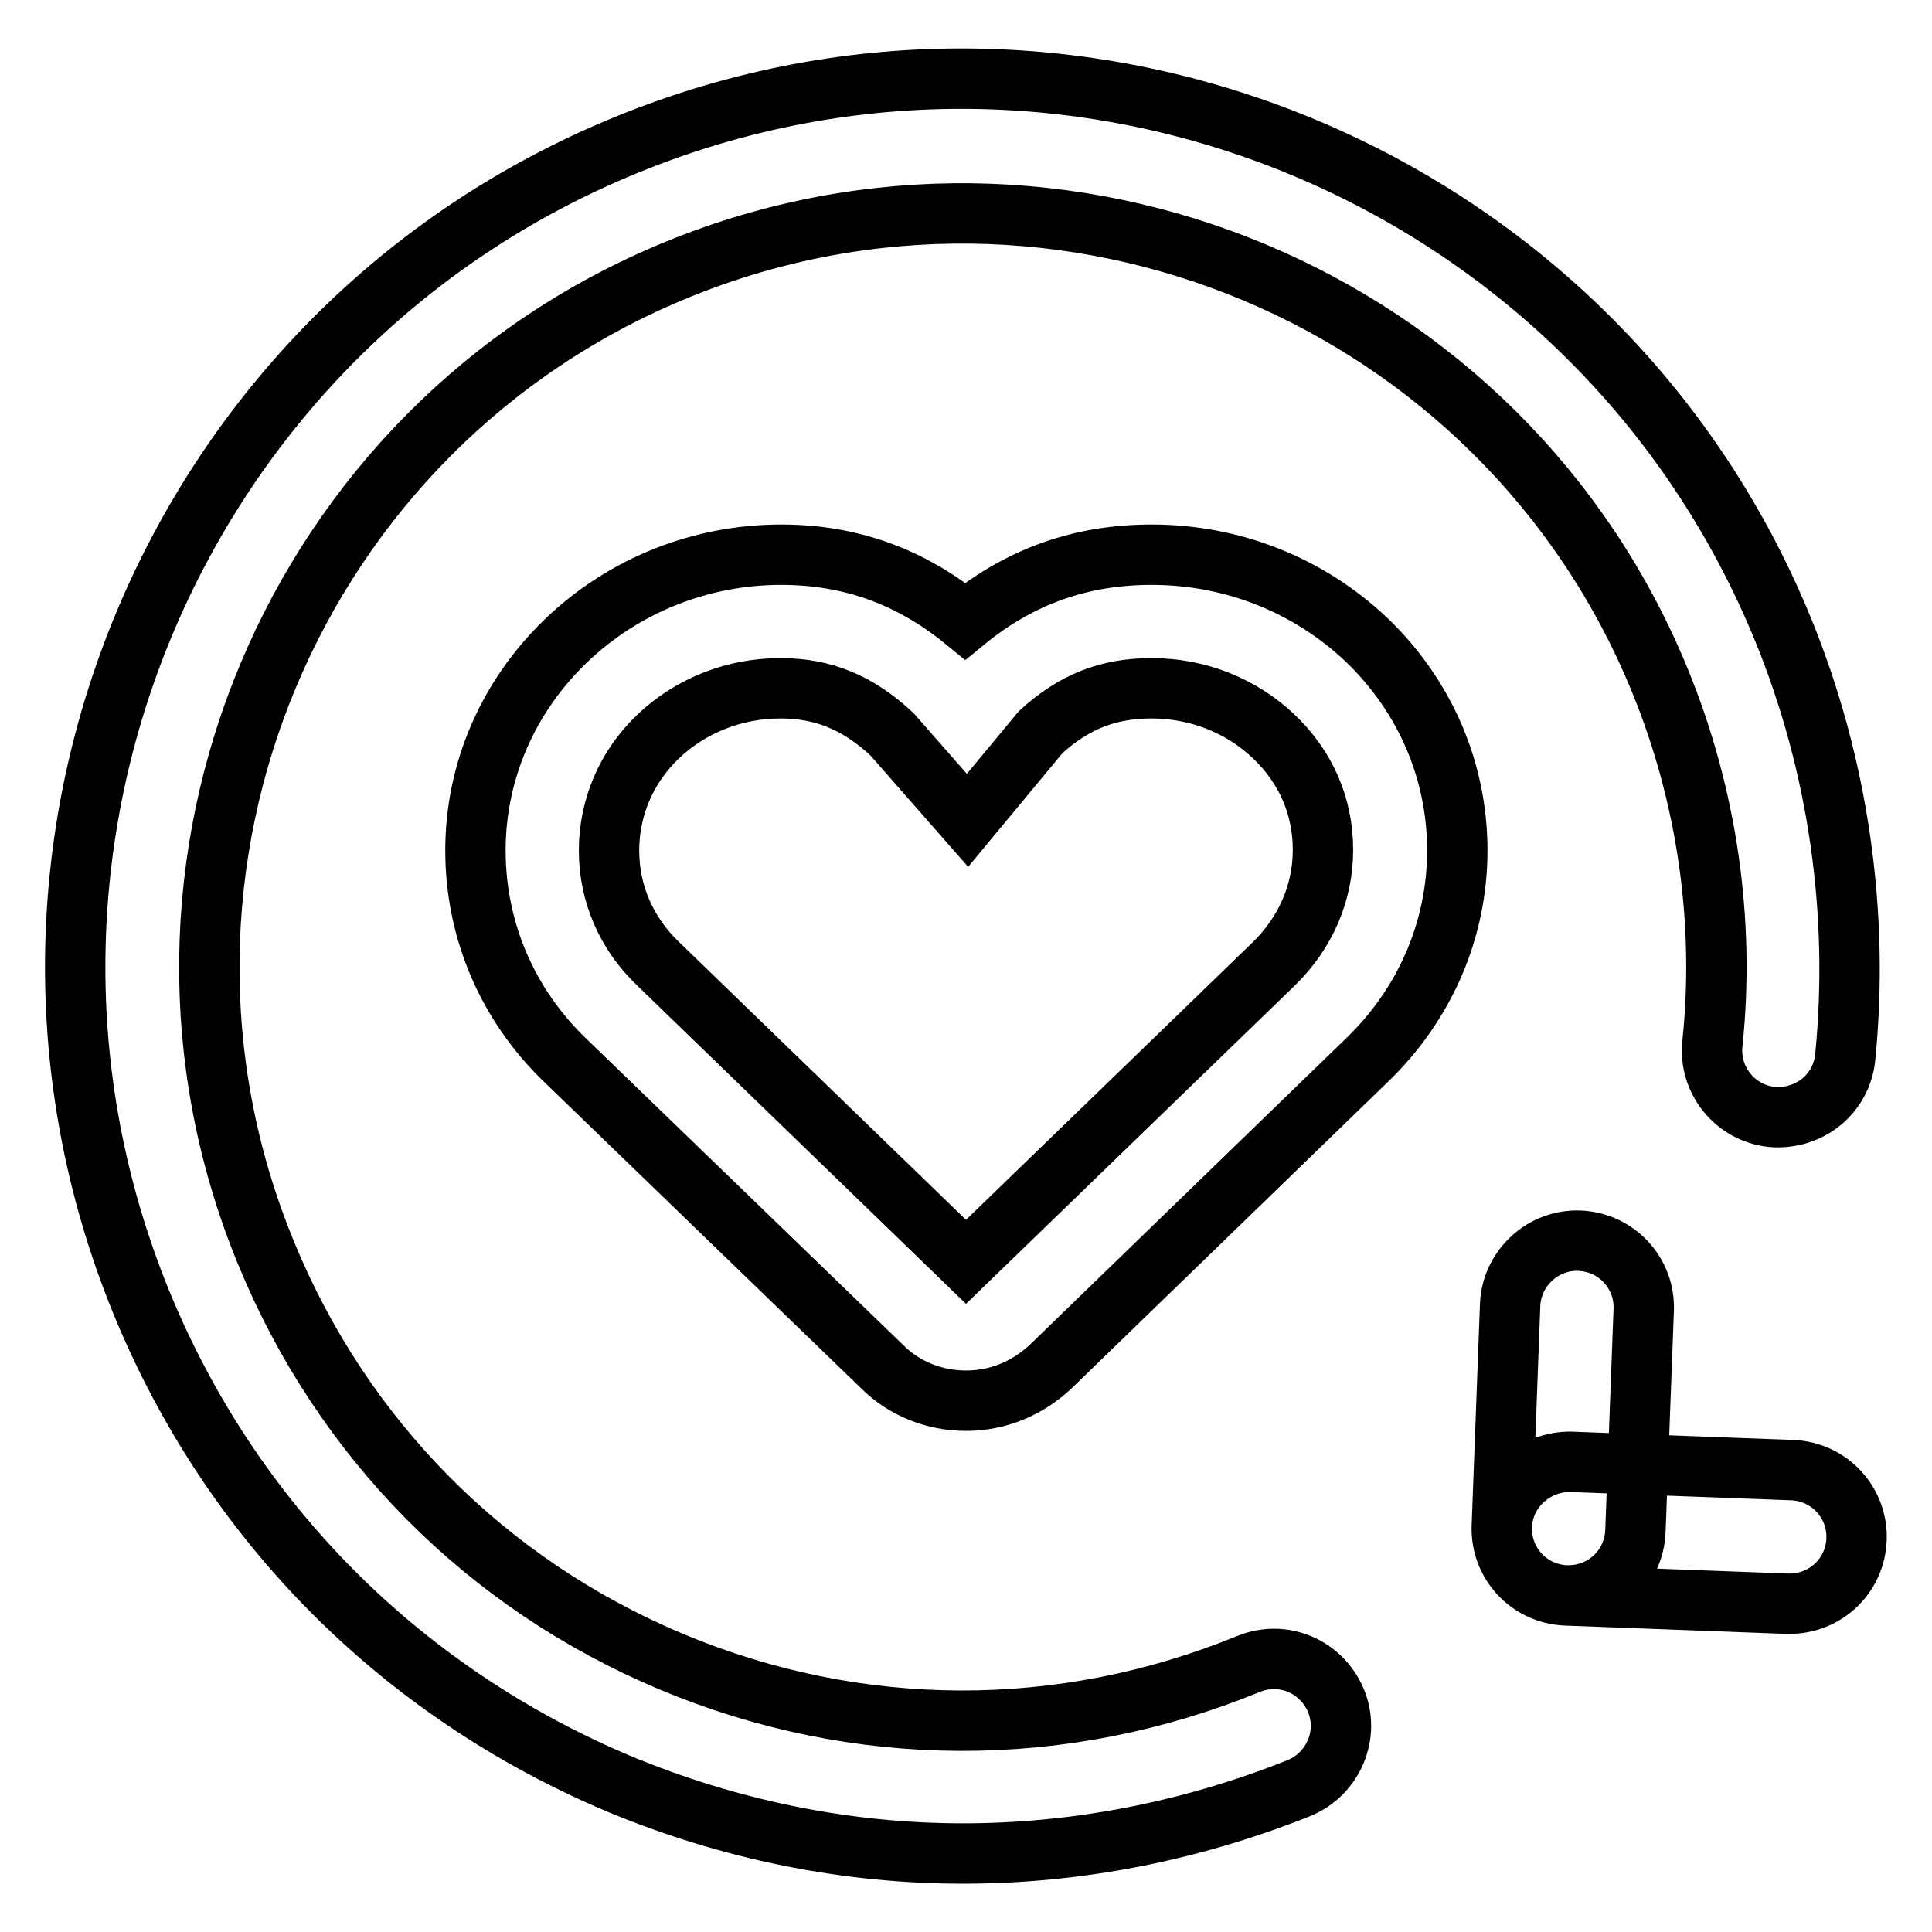 <?xml version="1.0" encoding="utf-8"?>
<!-- Svg Vector Icons : http://www.onlinewebfonts.com/icon -->
<!DOCTYPE svg PUBLIC "-//W3C//DTD SVG 1.1//EN" "http://www.w3.org/Graphics/SVG/1.1/DTD/svg11.dtd">
<svg version="1.1" xmlns="http://www.w3.org/2000/svg" xmlns:xlink="http://www.w3.org/1999/xlink" x="0px" y="0px" viewBox="0 0 256 256" enable-background="new 0 0 256 256" xml:space="preserve">
<g> <path stroke-width="8" fill-opacity="0" stroke="#000000"  d="M128,185.6c-4.2,0-8.2-1.6-11.1-4.5l-42-40.6c-7.7-7.4-11.9-17.3-11.9-27.8s4.3-20.4,12-27.8 c7.6-7.3,17.8-11.4,28.5-11.4c9.2,0,17.2,2.9,24.4,8.8c7.2-5.9,15.3-8.8,24.7-8.8c10.7,0,20.8,4,28.5,11.3l0,0 c7.7,7.4,12,17.3,12,27.9c0,10.5-4.3,20.4-12,27.8l-41.9,40.6C136.1,184,132.2,185.6,128,185.6z M103.4,91.2 c-6.1,0-11.9,2.3-16.2,6.4c-4.2,4-6.5,9.4-6.5,15.1s2.3,11,6.5,15l40.8,39.5l40.8-39.5c4.2-4.1,6.5-9.4,6.5-15.1 c0-5.8-2.3-11-6.5-15l0,0c-4.3-4.1-10.1-6.4-16.2-6.4c-5.8,0-10.3,1.8-14.7,5.8l-9.7,11.7l-10-11.4 C113.7,93.1,109.1,91.2,103.4,91.2z M127.6,245.6c-15.4,0-30.8-3.1-45.5-9.2c-29-12.2-51.5-34.8-63.4-63.9 c-24.5-60,4.3-128.8,64.3-153.3c60-24.6,128.8,4.3,153.3,64.3c7.3,17.9,10.1,37.5,8.2,56.6c-0.5,4.9-4.8,8.3-9.7,7.9 c-4.9-0.5-8.4-4.9-7.9-9.7c1.7-16.2-0.7-32.8-6.9-48c-20.8-51-79.3-75.4-130.2-54.6c-51,20.8-75.5,79.3-54.6,130.2 c10.1,24.7,29.2,44,53.8,54.3c24.6,10.3,51.7,10.4,76.4,0.3c4.6-1.9,9.7,0.3,11.6,4.8c1.9,4.5-0.3,9.7-4.8,11.6 C157.7,242.7,142.6,245.6,127.6,245.6z M207.8,211.4c-0.1,0-0.2,0-0.3,0c-4.9-0.2-8.7-4.3-8.5-9.2l1.1-29.3 c0.2-4.9,4.4-8.7,9.2-8.5c4.9,0.2,8.7,4.3,8.5,9.2l-1.1,29.3C216.5,207.7,212.6,211.4,207.8,211.4z M237.1,212.5 c-0.1,0-0.2,0-0.3,0l-29.3-1.1c-4.9-0.2-8.7-4.3-8.5-9.2c0.2-4.9,4.4-8.6,9.2-8.5l29.3,1.1c4.9,0.2,8.7,4.3,8.5,9.2 C245.8,208.8,241.9,212.5,237.1,212.5z"/></g>
</svg>